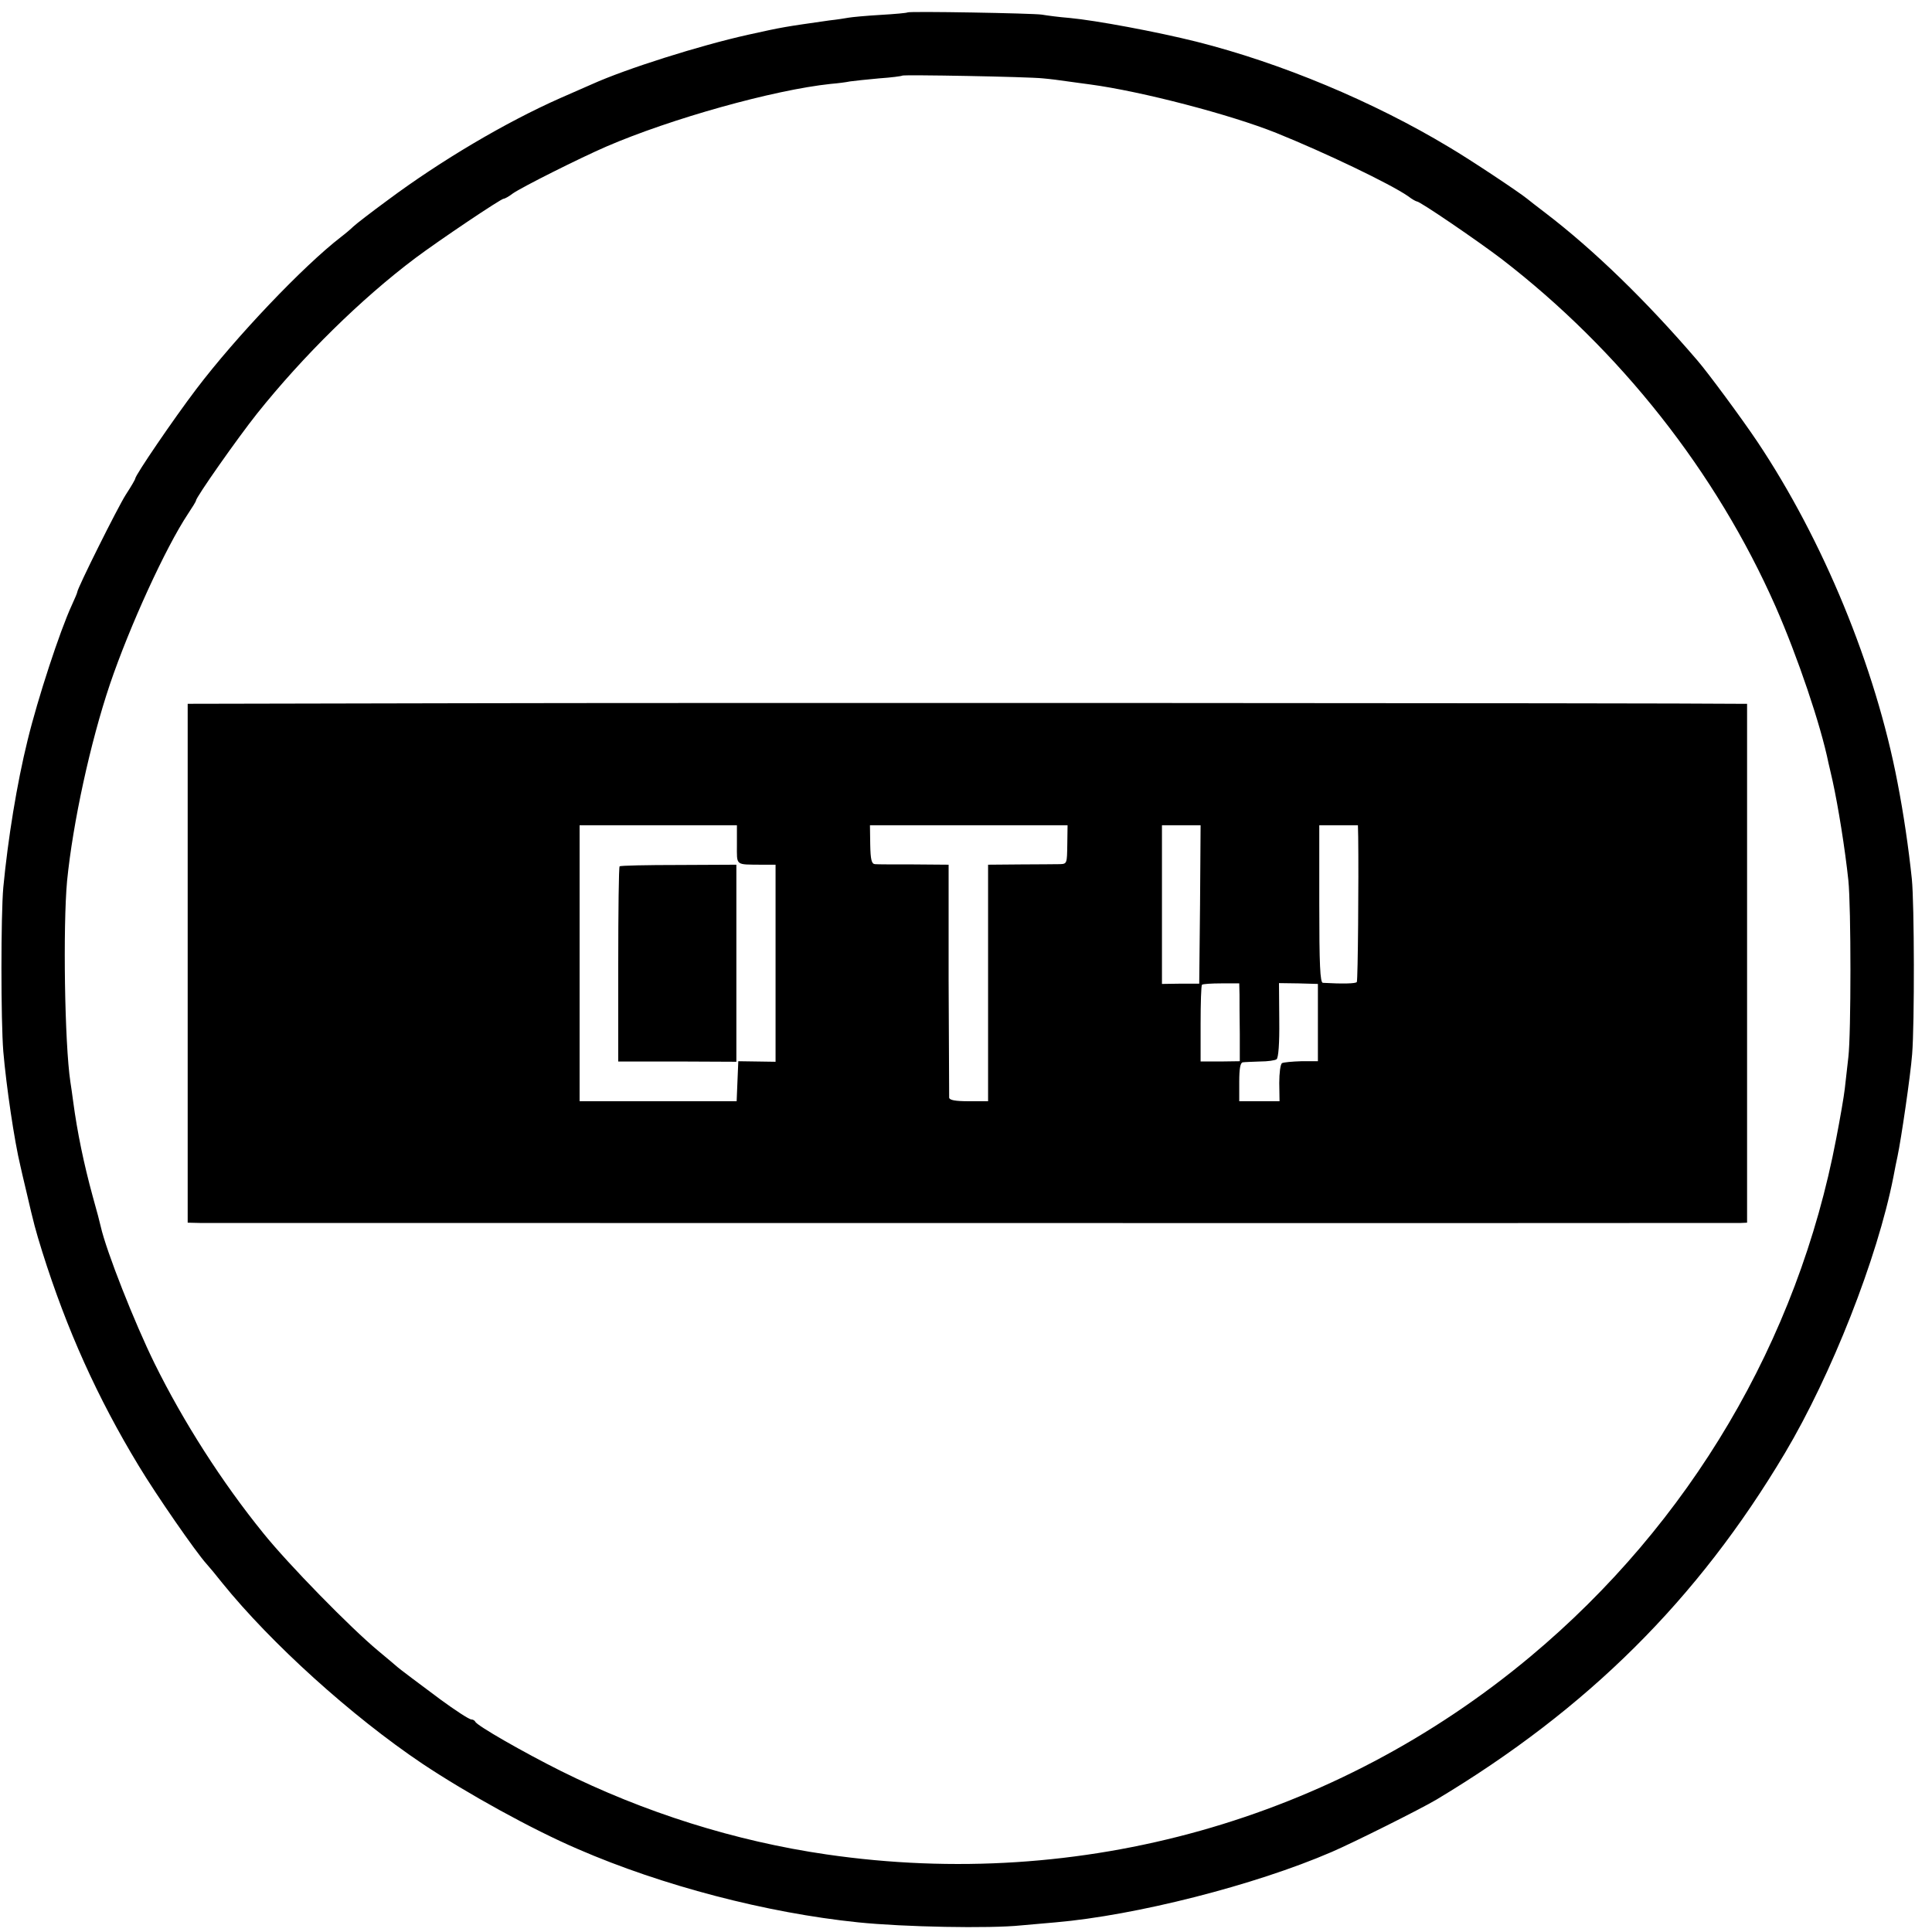 <?xml version="1.0" standalone="no"?>
<!DOCTYPE svg PUBLIC "-//W3C//DTD SVG 20010904//EN"
 "http://www.w3.org/TR/2001/REC-SVG-20010904/DTD/svg10.dtd">
<svg version="1.0" xmlns="http://www.w3.org/2000/svg"
 width="700pt" height="700pt" viewBox="0 0 700 700"
 preserveAspectRatio="xMidYMid meet">
<g transform="translate(0,700) scale(0.1,-0.1)"
fill="#000000" stroke="none">
<path d="M3288 6955 c-2 -2 -46 -6 -98 -9 -52 -3 -104 -8 -115 -10 -11 -2 -42
-7 -70 -10 -167 -24 -164 -23 -295 -52 -175 -39 -441 -123 -565 -179 -16 -7
-68 -30 -114 -50 -199 -88 -434 -227 -626 -370 -60 -44 -117 -88 -125 -96 -8
-8 -28 -25 -45 -38 -135 -104 -380 -361 -524 -551 -82 -108 -221 -312 -221
-324 0 -3 -15 -29 -34 -58 -30 -47 -176 -340 -176 -353 0 -3 -9 -24 -20 -48
-43 -93 -123 -337 -160 -489 -39 -158 -71 -356 -88 -533 -9 -101 -9 -483 0
-595 11 -127 40 -324 62 -415 2 -11 12 -51 21 -90 29 -125 33 -139 58 -220 89
-283 200 -529 349 -775 65 -108 208 -314 246 -356 10 -11 35 -41 57 -69 177
-219 469 -483 725 -655 162 -108 399 -239 565 -310 304 -132 683 -231 1014
-265 165 -17 477 -23 591 -11 25 2 81 7 125 11 289 25 720 134 1000 255 79 34
323 156 380 190 547 328 946 724 1262 1255 169 284 335 706 393 1000 5 28 12
61 15 75 13 61 47 292 53 370 9 111 8 545 -1 635 -12 114 -30 237 -52 350 -80
419 -270 879 -508 1235 -57 85 -179 250 -217 294 -186 217 -376 401 -550 534
-30 23 -60 46 -67 52 -28 23 -205 141 -283 187 -274 165 -609 305 -915 382
-144 36 -364 77 -460 86 -38 3 -83 9 -100 12 -31 5 -482 13 -487 8z m491 -239
c24 -2 64 -7 90 -11 25 -3 62 -9 81 -11 186 -25 508 -109 675 -176 176 -71
412 -184 477 -229 14 -11 29 -19 32 -19 11 0 218 -141 306 -208 430 -331 778
-772 993 -1259 80 -182 164 -430 192 -568 3 -11 9 -40 15 -65 20 -91 45 -246
57 -360 10 -97 10 -555 0 -640 -4 -36 -10 -87 -13 -115 -3 -27 -17 -108 -31
-180 -139 -732 -530 -1394 -1108 -1877 -710 -593 -1629 -851 -2550 -717 -331
48 -661 152 -964 303 -132 66 -304 164 -309 178 -2 4 -8 8 -14 8 -8 0 -60 34
-113 73 -73 54 -151 113 -155 117 -3 3 -34 29 -70 59 -100 83 -326 314 -416
426 -150 185 -290 404 -394 615 -72 146 -175 407 -195 496 -2 10 -15 60 -29
109 -32 117 -56 232 -71 345 -3 25 -8 56 -10 70 -21 139 -27 564 -12 728 21
211 84 501 155 712 72 212 202 496 283 618 16 24 29 45 29 48 0 12 151 227
221 315 166 208 377 416 574 564 87 65 310 215 320 215 4 0 19 8 33 19 33 23
242 128 339 170 234 101 605 205 813 227 25 2 56 6 70 9 14 2 61 7 105 11 44
3 82 8 84 10 4 4 454 -4 510 -10z"/>
<path d="M1668 4452 l-988 -2 0 -940 0 -940 43 -1 c61 0 5558 -1 5585 0 l22 1
0 940 0 940 -32 0 c-211 3 -3886 4 -4630 2z m1002 -512 c0 -78 -7 -72 88 -73
l52 0 0 -357 0 -357 -67 1 -68 1 -3 -72 -3 -73 -284 0 -285 0 0 500 0 500 285
0 285 0 0 -70z m1197 0 c-1 -68 -1 -70 -26 -71 -14 0 -79 -1 -143 -1 l-118 -1
0 -428 0 -429 -70 0 c-49 0 -70 4 -71 13 0 6 -1 199 -2 428 l0 416 -126 1
c-69 0 -133 0 -141 1 -12 1 -16 16 -17 71 l-1 70 358 0 358 0 -1 -70z m481
-217 l-3 -287 -67 0 -68 -1 0 288 0 287 70 0 70 0 -2 -287z m573 245 c2 -152
-1 -519 -5 -526 -3 -6 -52 -7 -123 -3 -10 1 -13 65 -13 286 l0 285 70 0 70 0
1 -42z m-430 -572 c0 -23 0 -86 1 -141 l0 -100 -71 -1 -71 0 0 136 c0 75 2
139 5 142 3 3 35 5 70 5 l65 0 1 -41z m284 -101 l0 -140 -60 0 c-33 -1 -65 -4
-70 -7 -6 -4 -10 -36 -10 -72 l1 -66 -73 0 -73 0 0 70 c0 49 4 70 13 71 6 1
35 2 62 3 28 0 55 4 60 8 7 4 11 58 10 141 l-1 135 71 -1 70 -2 0 -140z"/>
<path d="M2245 3861 c-3 -2 -5 -162 -5 -355 l0 -352 214 0 214 -1 0 357 0 357
-209 -1 c-115 0 -212 -2 -214 -5z"/>
</g>
</svg>
